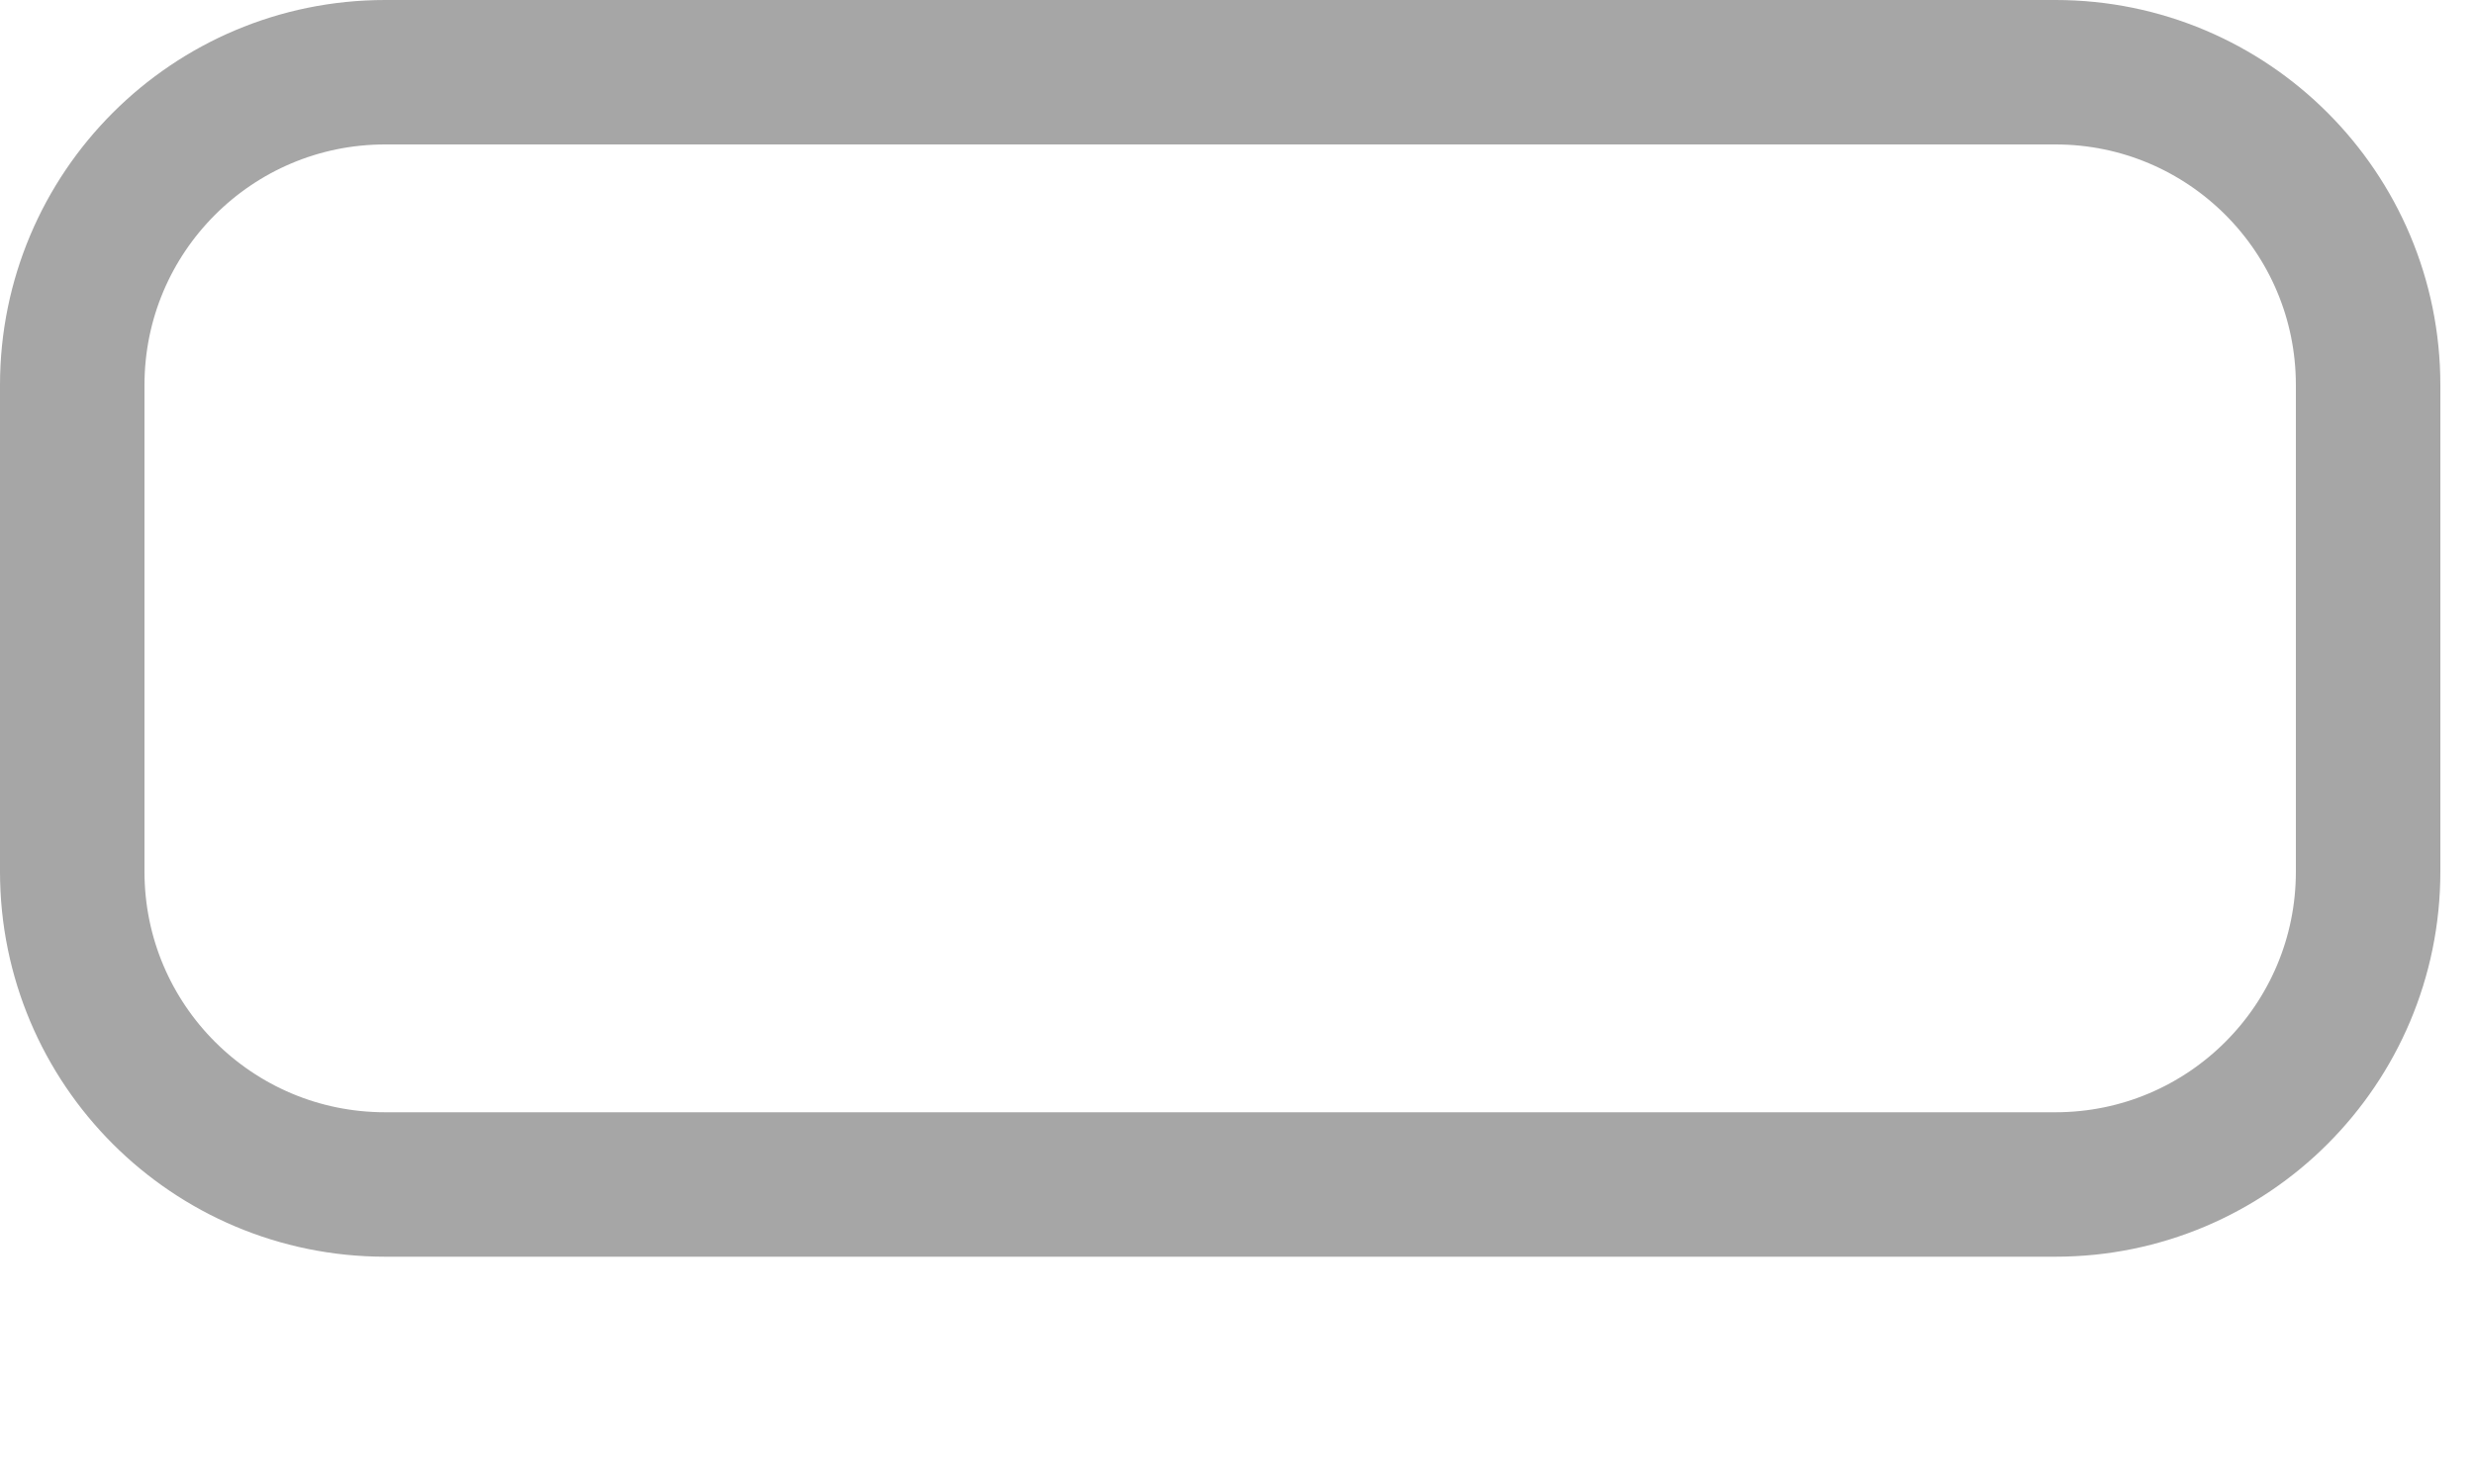 <?xml version="1.0" encoding="utf-8"?>
<svg xmlns="http://www.w3.org/2000/svg" fill="none" height="100%" overflow="visible" preserveAspectRatio="none" style="display: block;" viewBox="0 0 10 6" width="100%">
<path d="M1.557 0.292H8.308C9.006 0.292 9.572 0.858 9.572 1.557V3.524C9.572 4.223 9.006 4.789 8.308 4.789H1.557C0.858 4.789 0.292 4.223 0.292 3.524V1.557C0.292 0.858 0.858 0.292 1.557 0.292Z" id="Rectangle" opacity="0.35" stroke="black" stroke-width="0.584"/>
</svg>